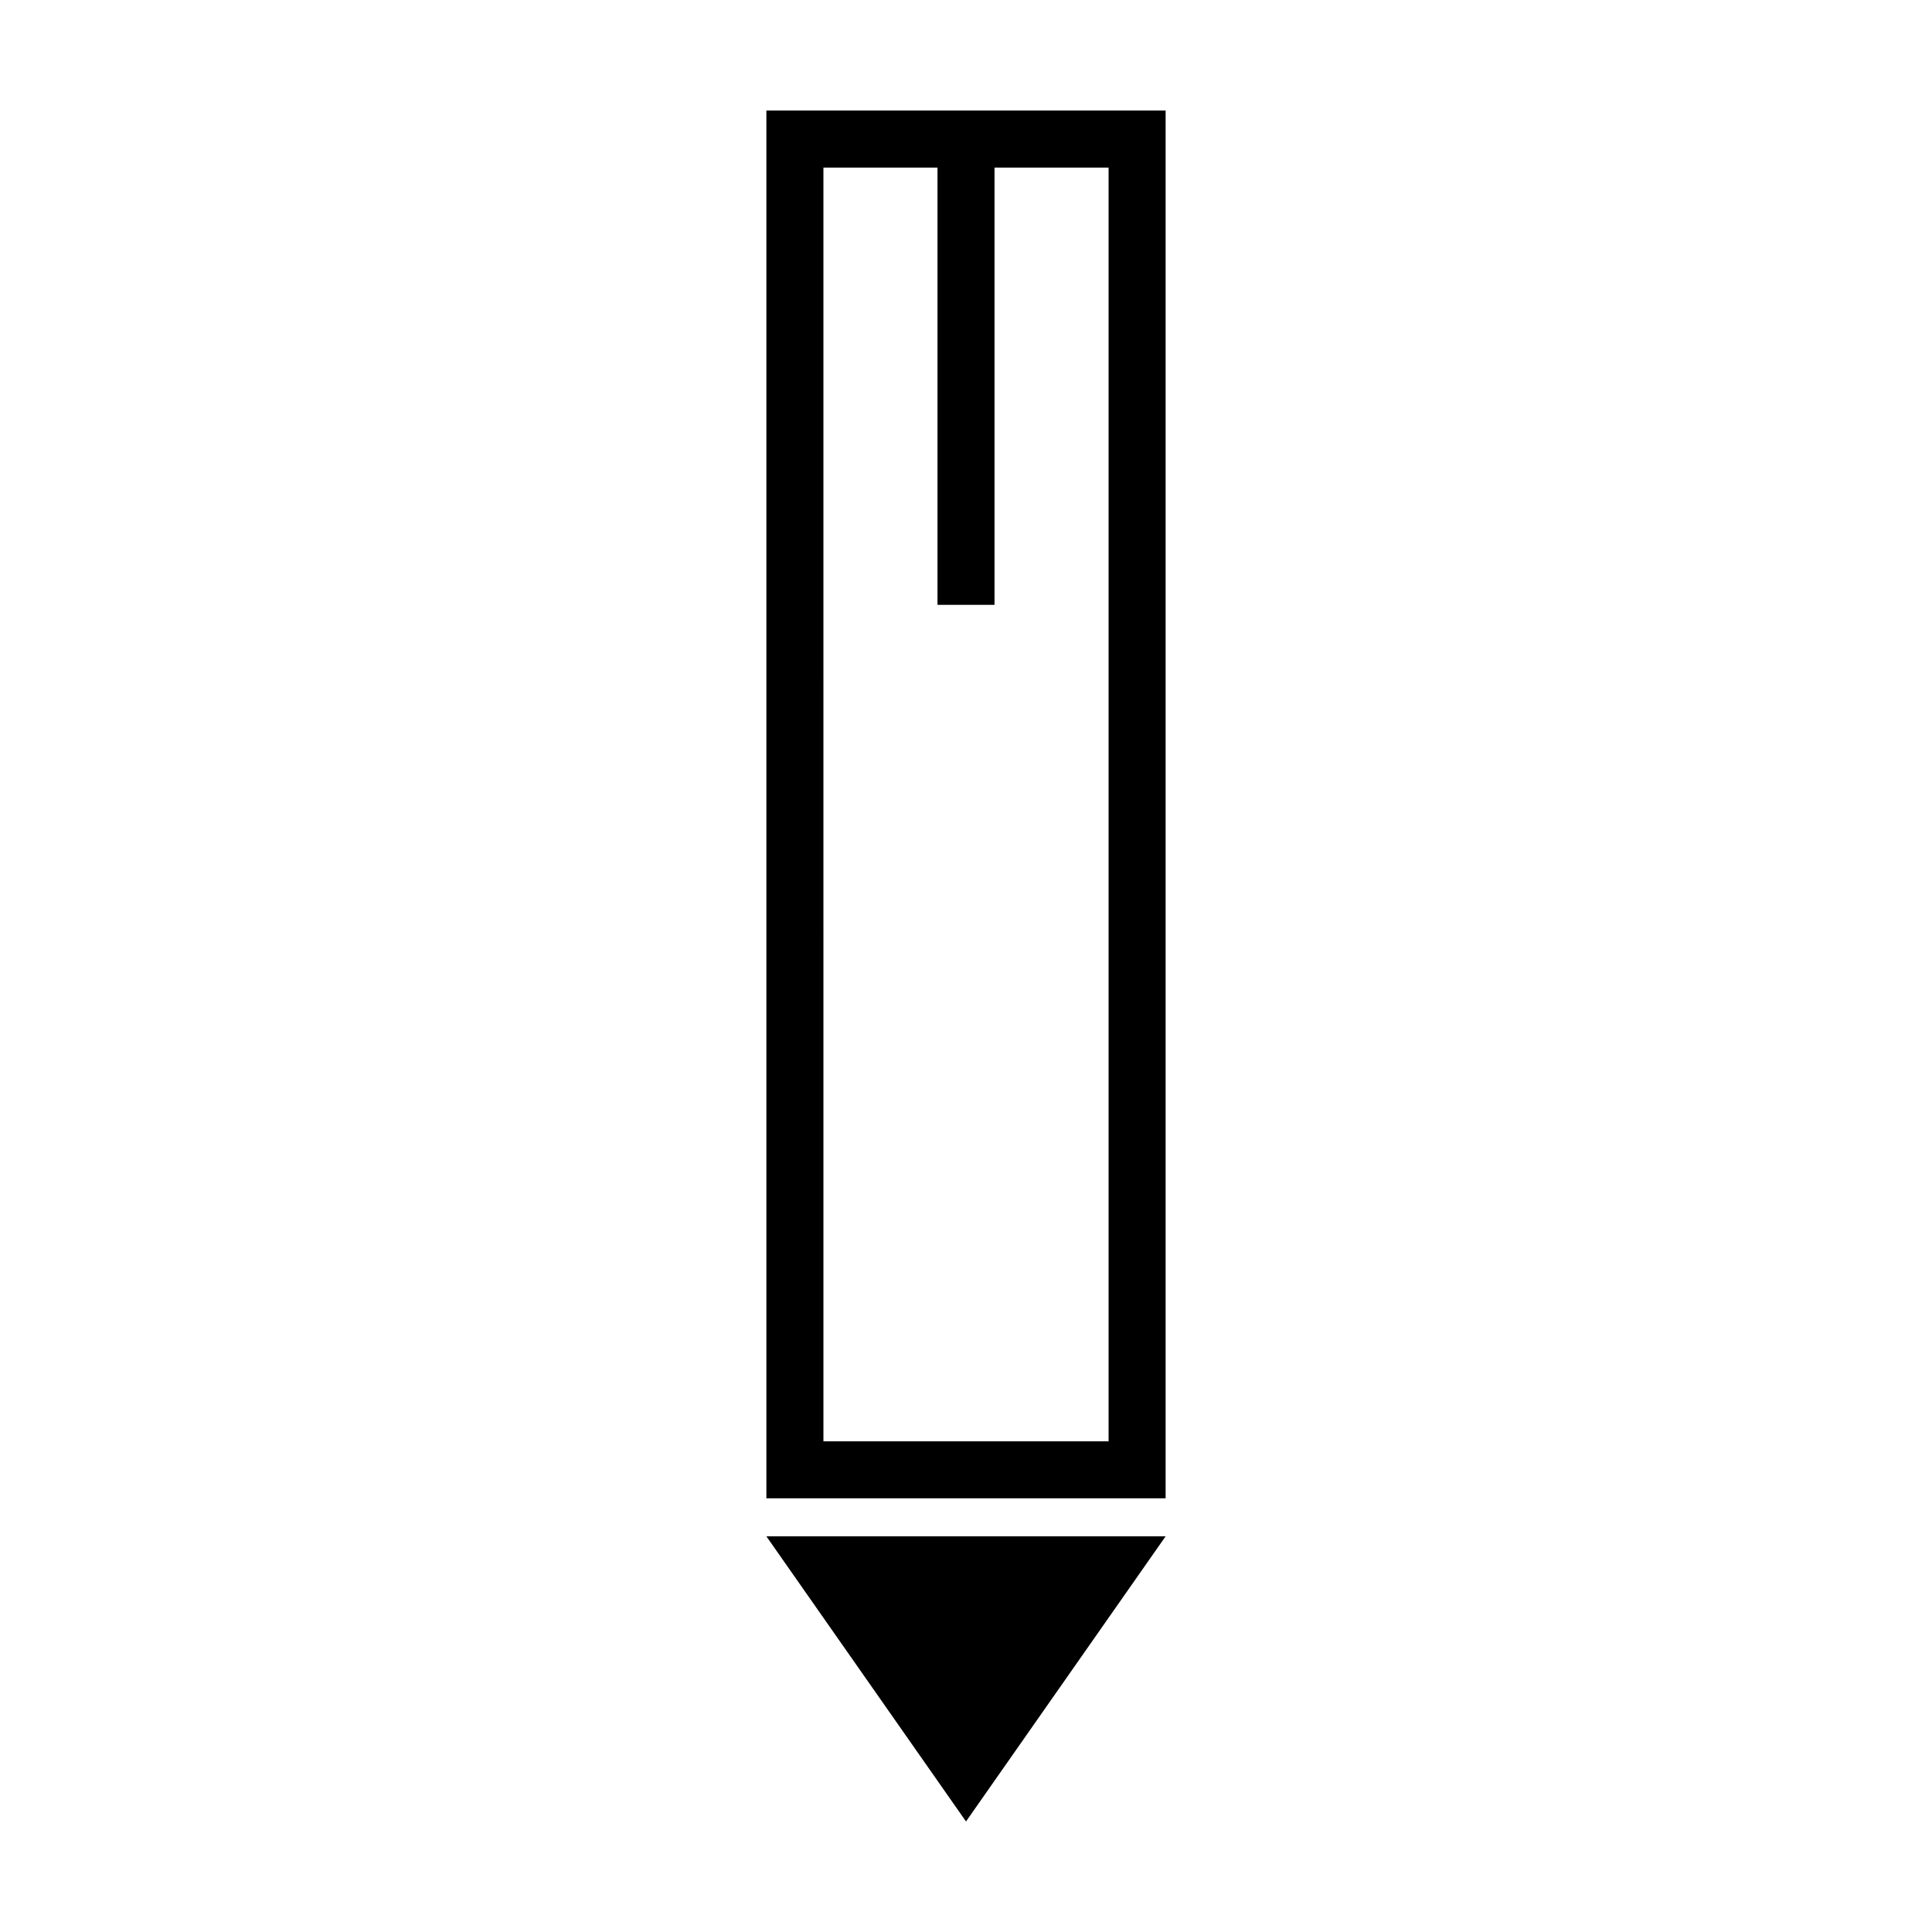 <?xml version="1.0" encoding="UTF-8"?>
<!-- Uploaded to: SVG Repo, www.svgrepo.com, Generator: SVG Repo Mixer Tools -->
<svg fill="#000000" width="800px" height="800px" version="1.1" viewBox="144 144 512 512" xmlns="http://www.w3.org/2000/svg">
 <g>
  <path d="m347.1 551.14h105.8l-52.898 75.57z"/>
  <path d="m347.1 173.29v367.78h105.8v-367.78zm90.688 352.67h-75.57l-0.004-337.55h30.23v115.88h15.113v-115.88h30.23z"/>
 </g>
</svg>